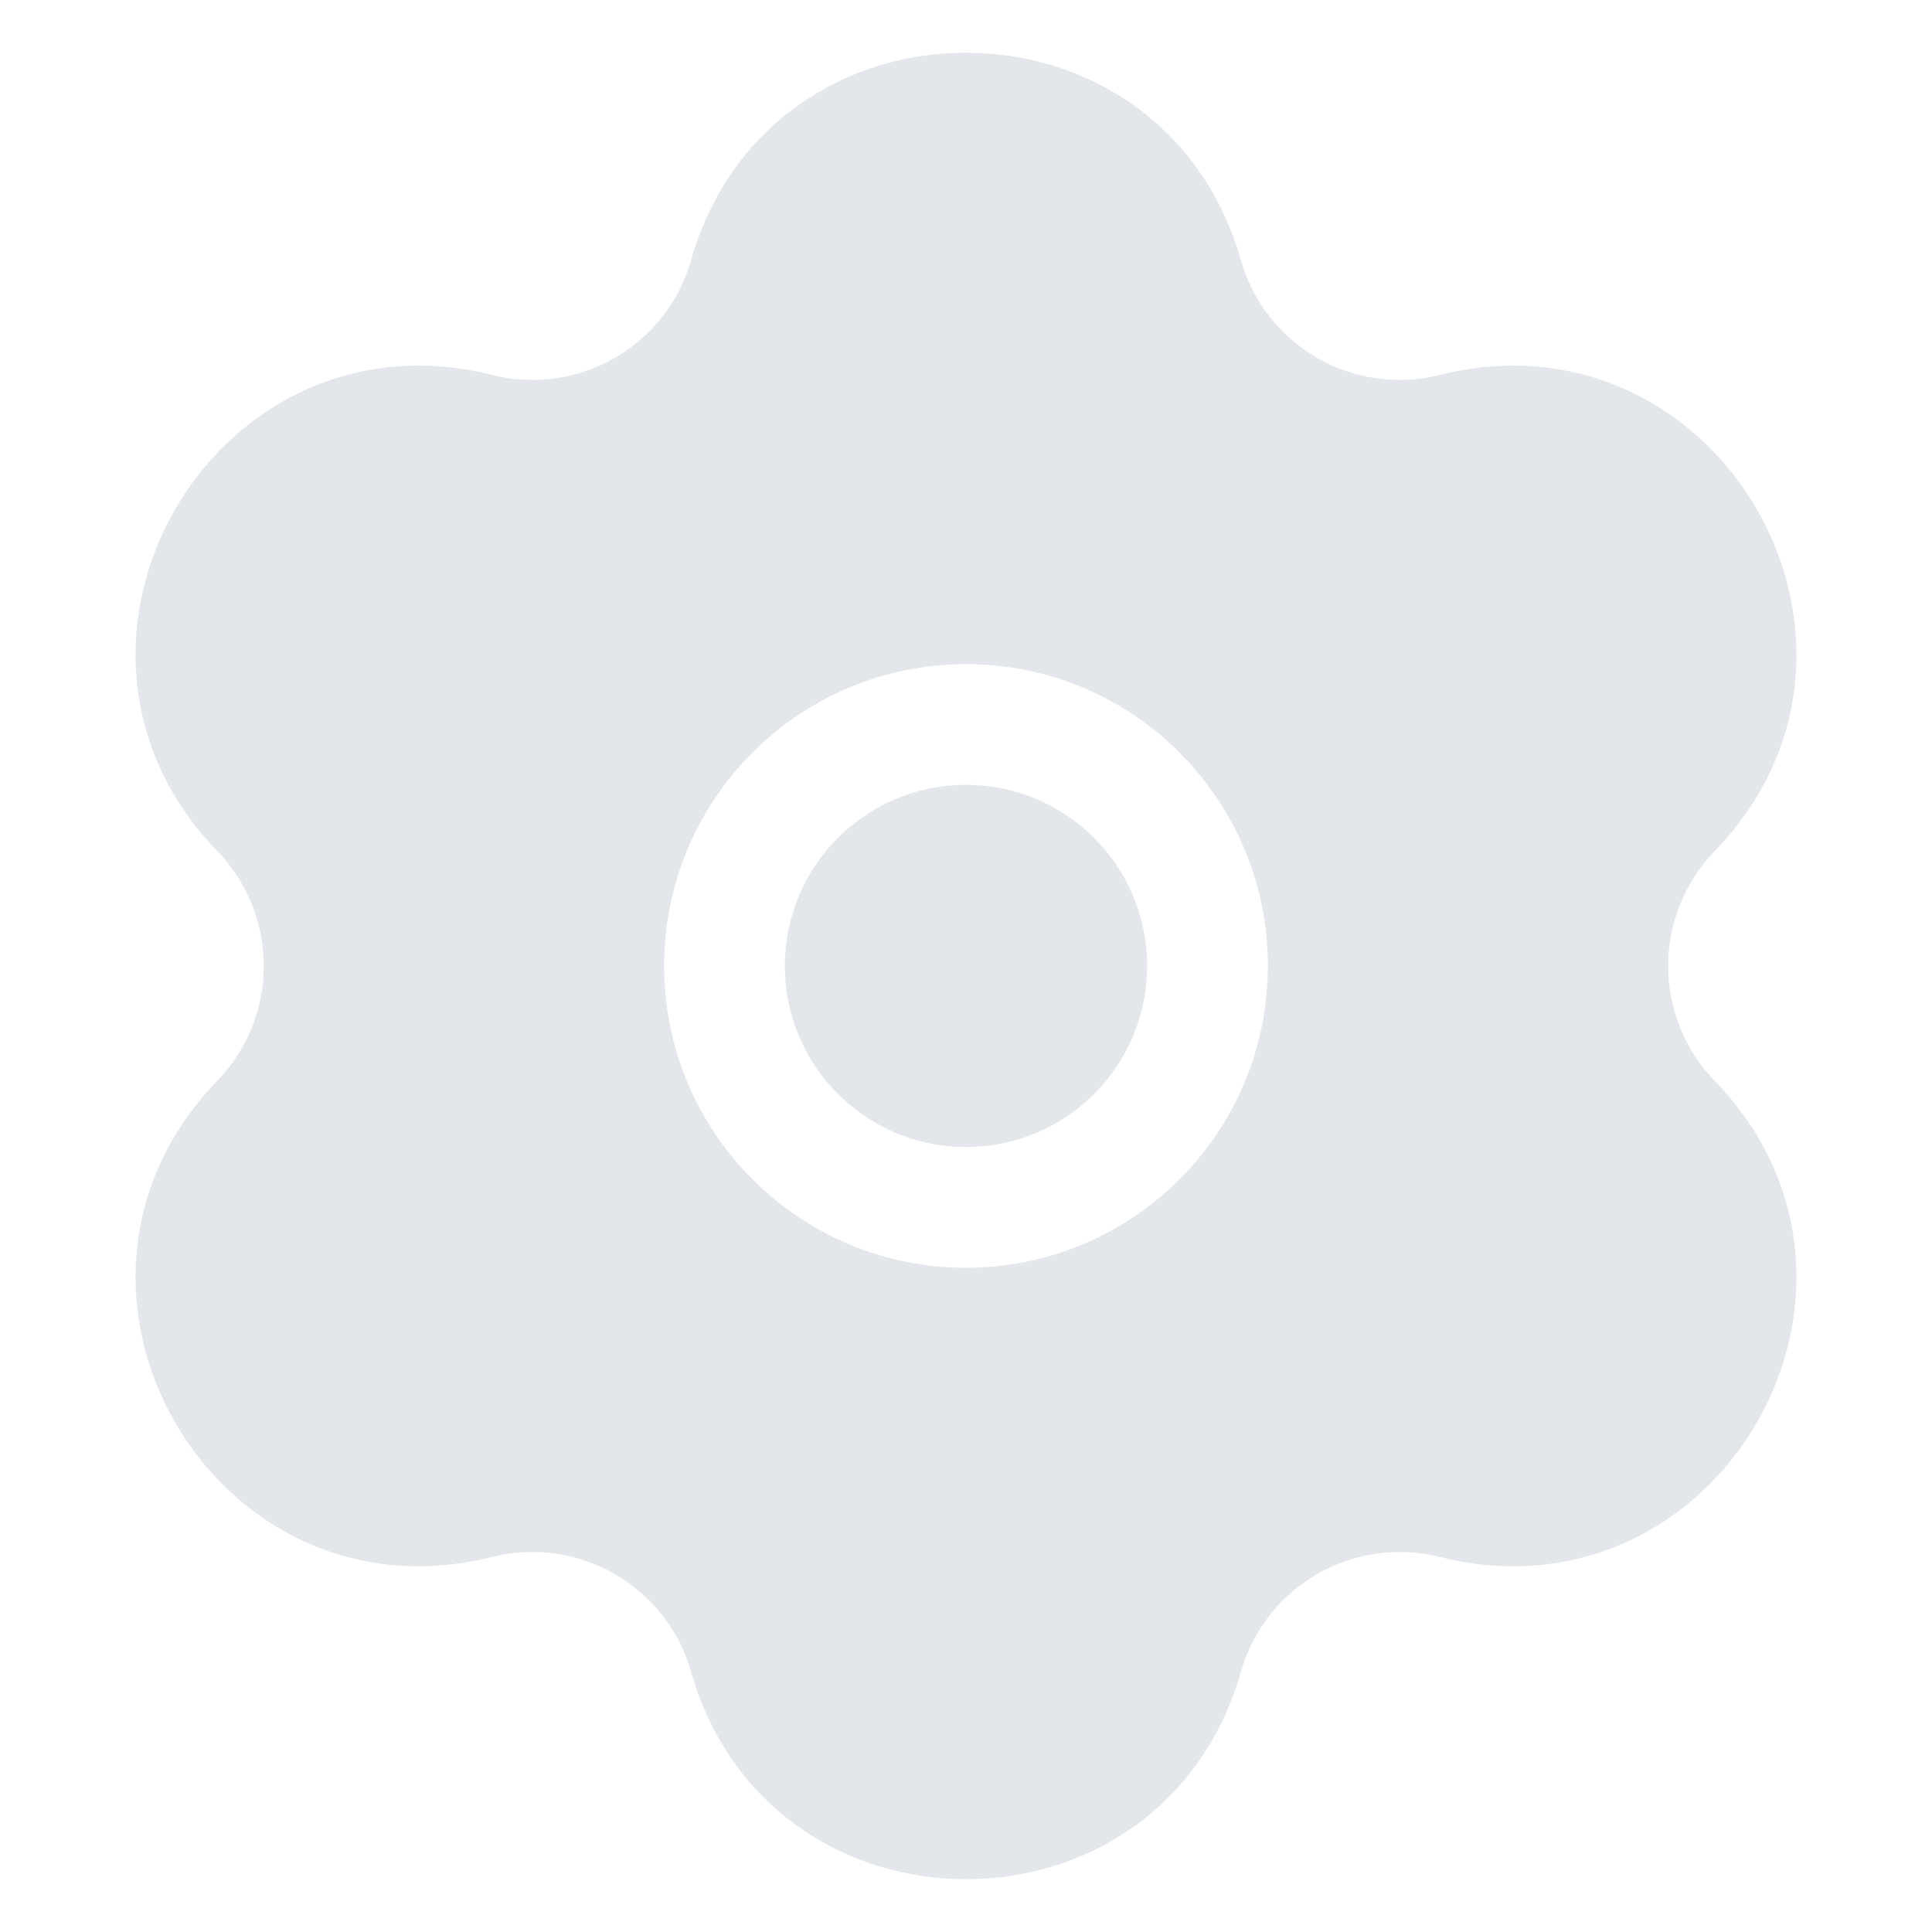 <?xml version="1.0" encoding="UTF-8"?> <svg xmlns="http://www.w3.org/2000/svg" width="24" height="24" viewBox="0 0 24 24" fill="none"> <path d="M9.75 11.999C9.75 10.757 10.757 9.75 12 9.75C13.243 9.75 14.25 10.757 14.25 11.999C14.25 13.242 13.243 14.249 12 14.249C10.757 14.249 9.75 13.242 9.75 11.999Z" fill="#E3E6EA"></path> <path fill-rule="evenodd" clip-rule="evenodd" d="M8.585 3.232C9.566 -0.204 14.434 -0.204 15.415 3.232C15.718 4.296 16.812 4.928 17.886 4.658C21.351 3.79 23.785 8.006 21.3 10.573C20.53 11.368 20.53 12.631 21.3 13.426C23.785 15.993 21.351 20.209 17.886 19.341C16.812 19.072 15.718 19.703 15.415 20.767C14.434 24.203 9.566 24.203 8.585 20.767C8.281 19.703 7.188 19.072 6.114 19.341C2.649 20.209 0.215 15.993 2.7 13.426C3.469 12.631 3.469 11.368 2.7 10.573C0.215 8.006 2.649 3.79 6.114 4.658C7.188 4.928 8.281 4.296 8.585 3.232ZM12 8.25C9.929 8.25 8.25 9.928 8.25 11.999C8.25 14.071 9.929 15.749 12 15.749C14.071 15.749 15.75 14.071 15.75 11.999C15.75 9.928 14.071 8.25 12 8.25Z" fill="#E3E6EA"></path> </svg> 